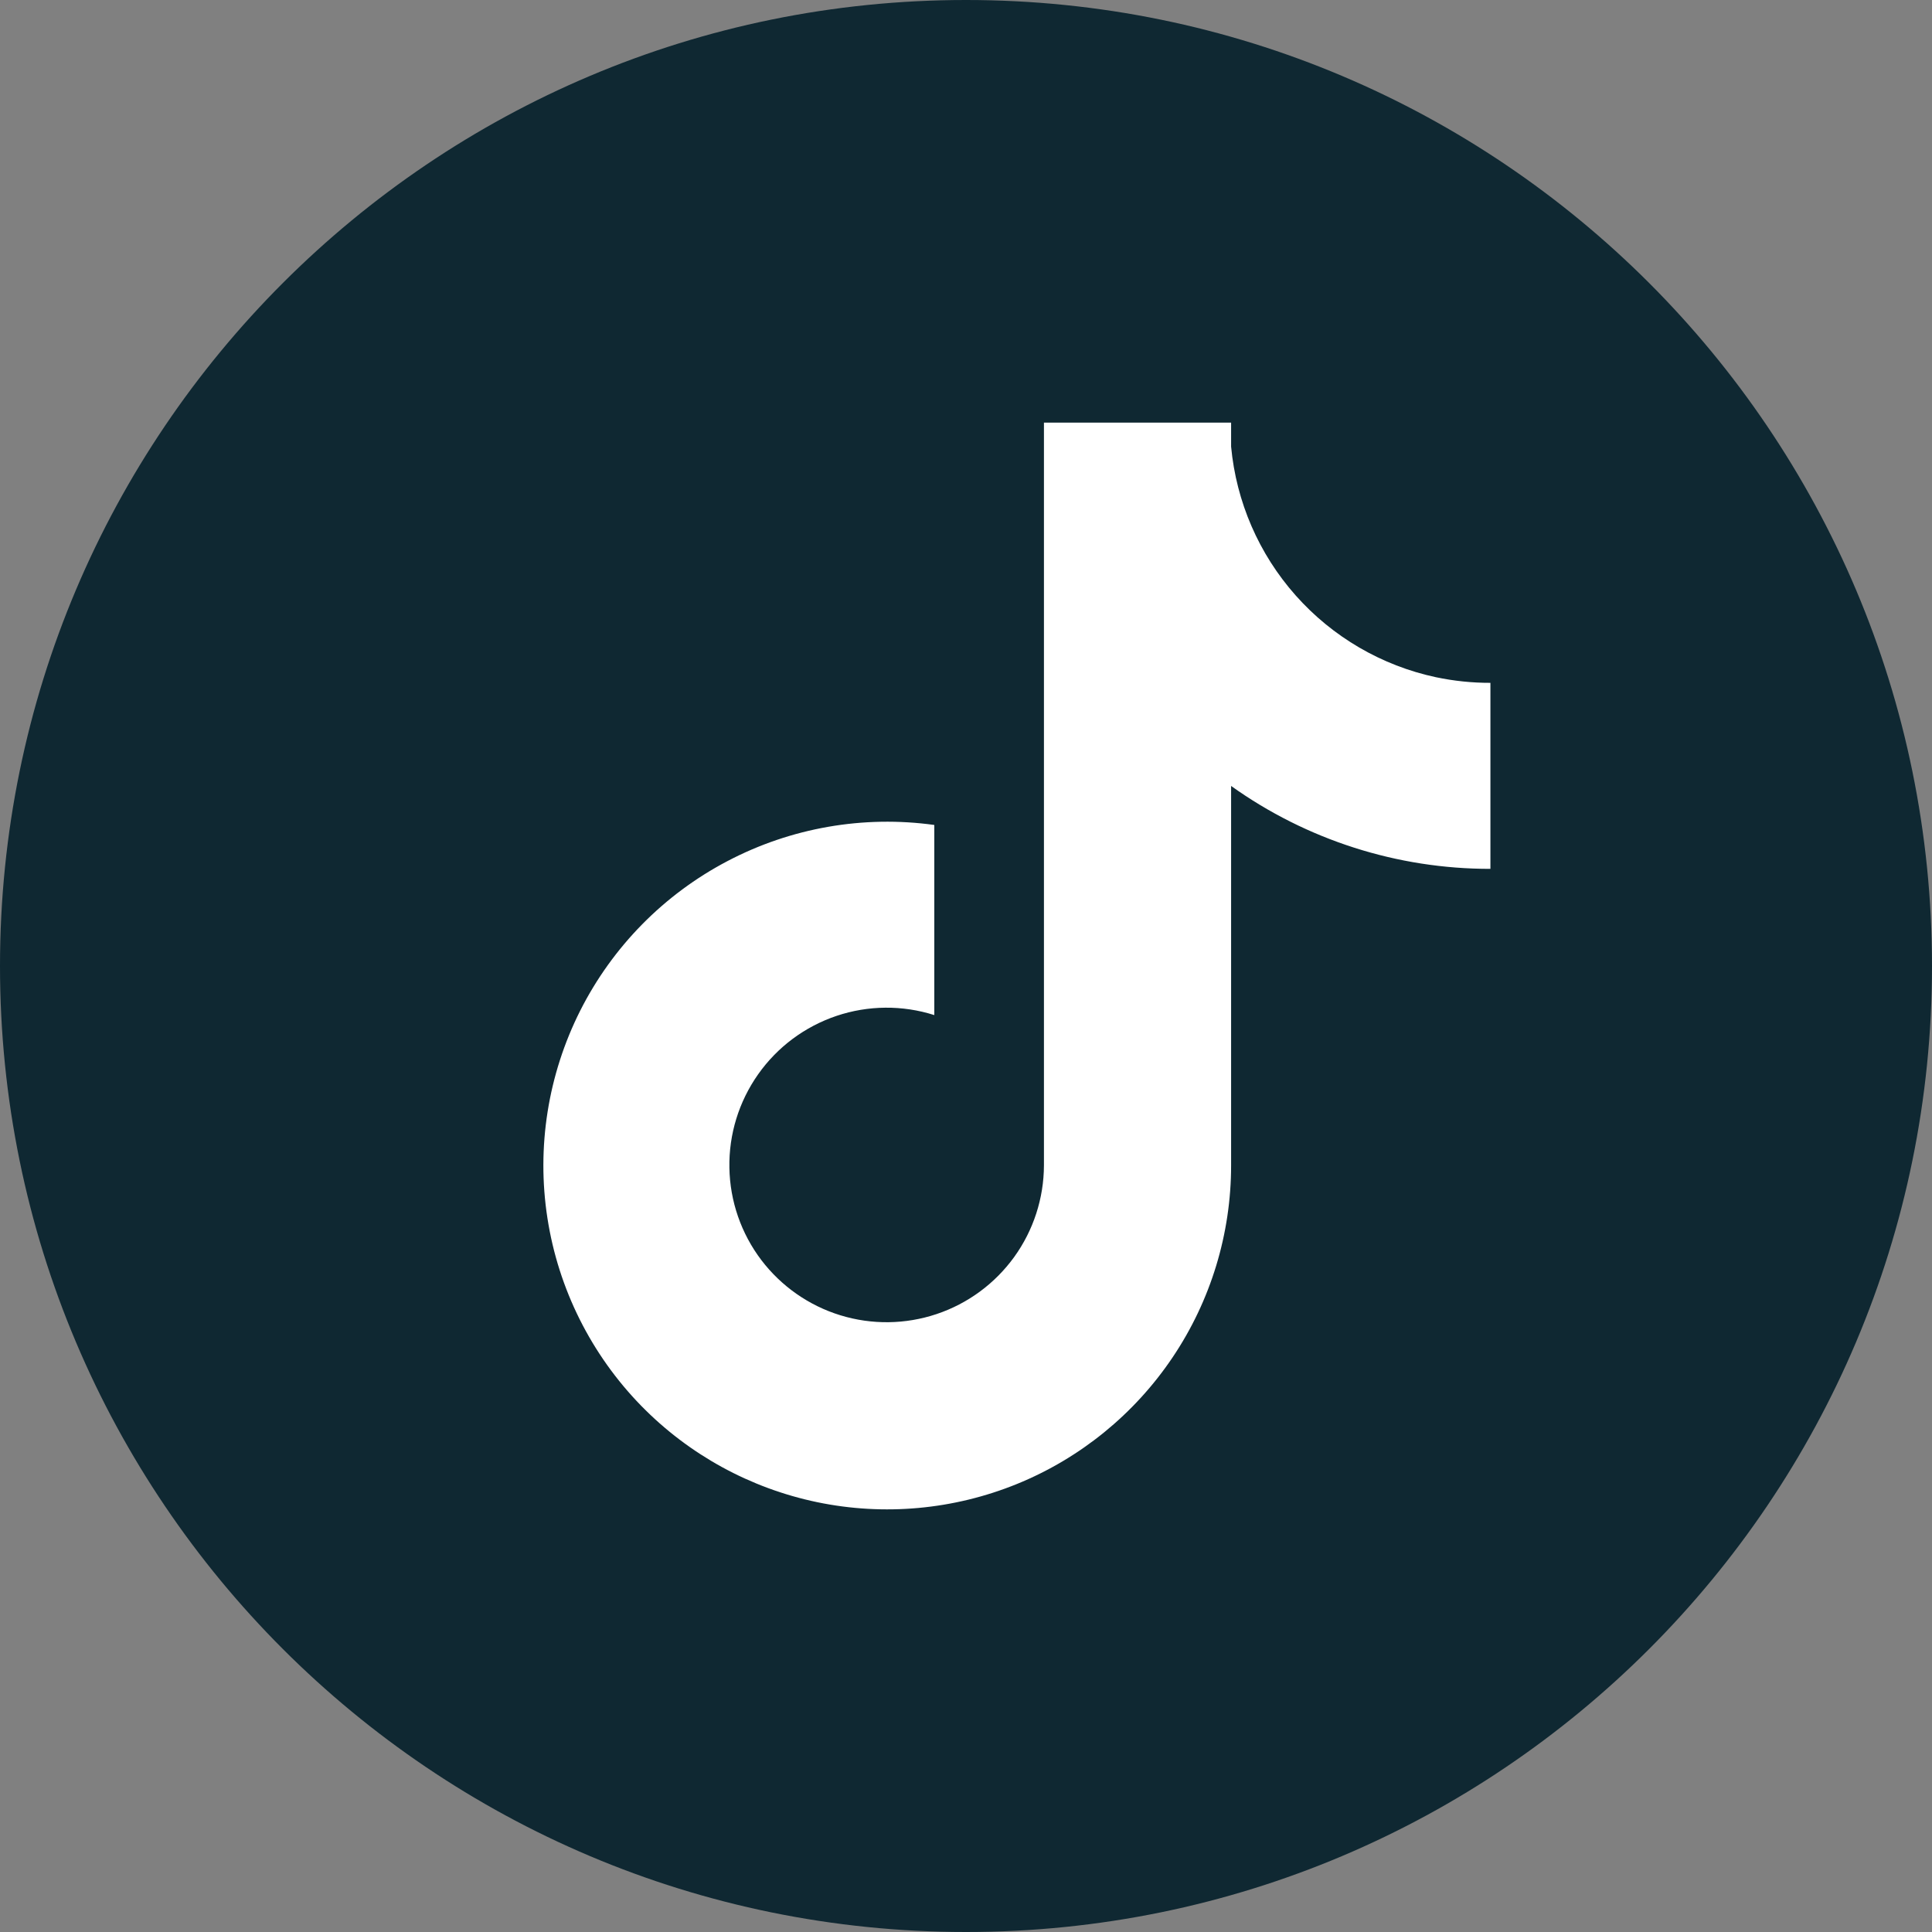 <svg xmlns="http://www.w3.org/2000/svg" width="32" height="32" viewBox="0 0 32 32" fill="none">
<rect x="0" y="0" width="32" height="32" fill="#808080" stroke="none"/>
<path fill-rule="evenodd" clip-rule="evenodd" d="M16 32C24.837 32 32 24.837 32 16C32 7.163 24.837 0 16 0C7.163 0 0 7.163 0 16C0 24.837 7.163 32 16 32Z" fill="#0F2832"/>
<path d="M23.784 11.217C22.885 11.025 22.071 10.55 21.461 9.863C20.851 9.176 20.476 8.312 20.391 7.397V7H17.291V19.303C17.289 19.848 17.117 20.378 16.798 20.82C16.479 21.261 16.03 21.592 15.513 21.765C14.997 21.938 14.439 21.945 13.919 21.785C13.398 21.625 12.941 21.305 12.611 20.872C12.276 20.431 12.09 19.895 12.081 19.341C12.071 18.788 12.238 18.246 12.557 17.794C12.876 17.341 13.331 17.003 13.856 16.826C14.38 16.65 14.948 16.645 15.475 16.813V13.664C14.299 13.501 13.101 13.71 12.05 14.262C10.998 14.813 10.145 15.68 9.61 16.74C9.076 17.8 8.885 19.001 9.067 20.175C9.248 21.348 9.792 22.436 10.621 23.285C11.413 24.095 12.427 24.65 13.536 24.881C14.644 25.111 15.796 25.006 16.845 24.579C17.893 24.152 18.79 23.422 19.422 22.482C20.054 21.543 20.391 20.436 20.391 19.304V13.018C21.644 13.913 23.146 14.393 24.686 14.391V11.31C24.383 11.311 24.081 11.279 23.784 11.217Z" fill="white"/>
</svg>